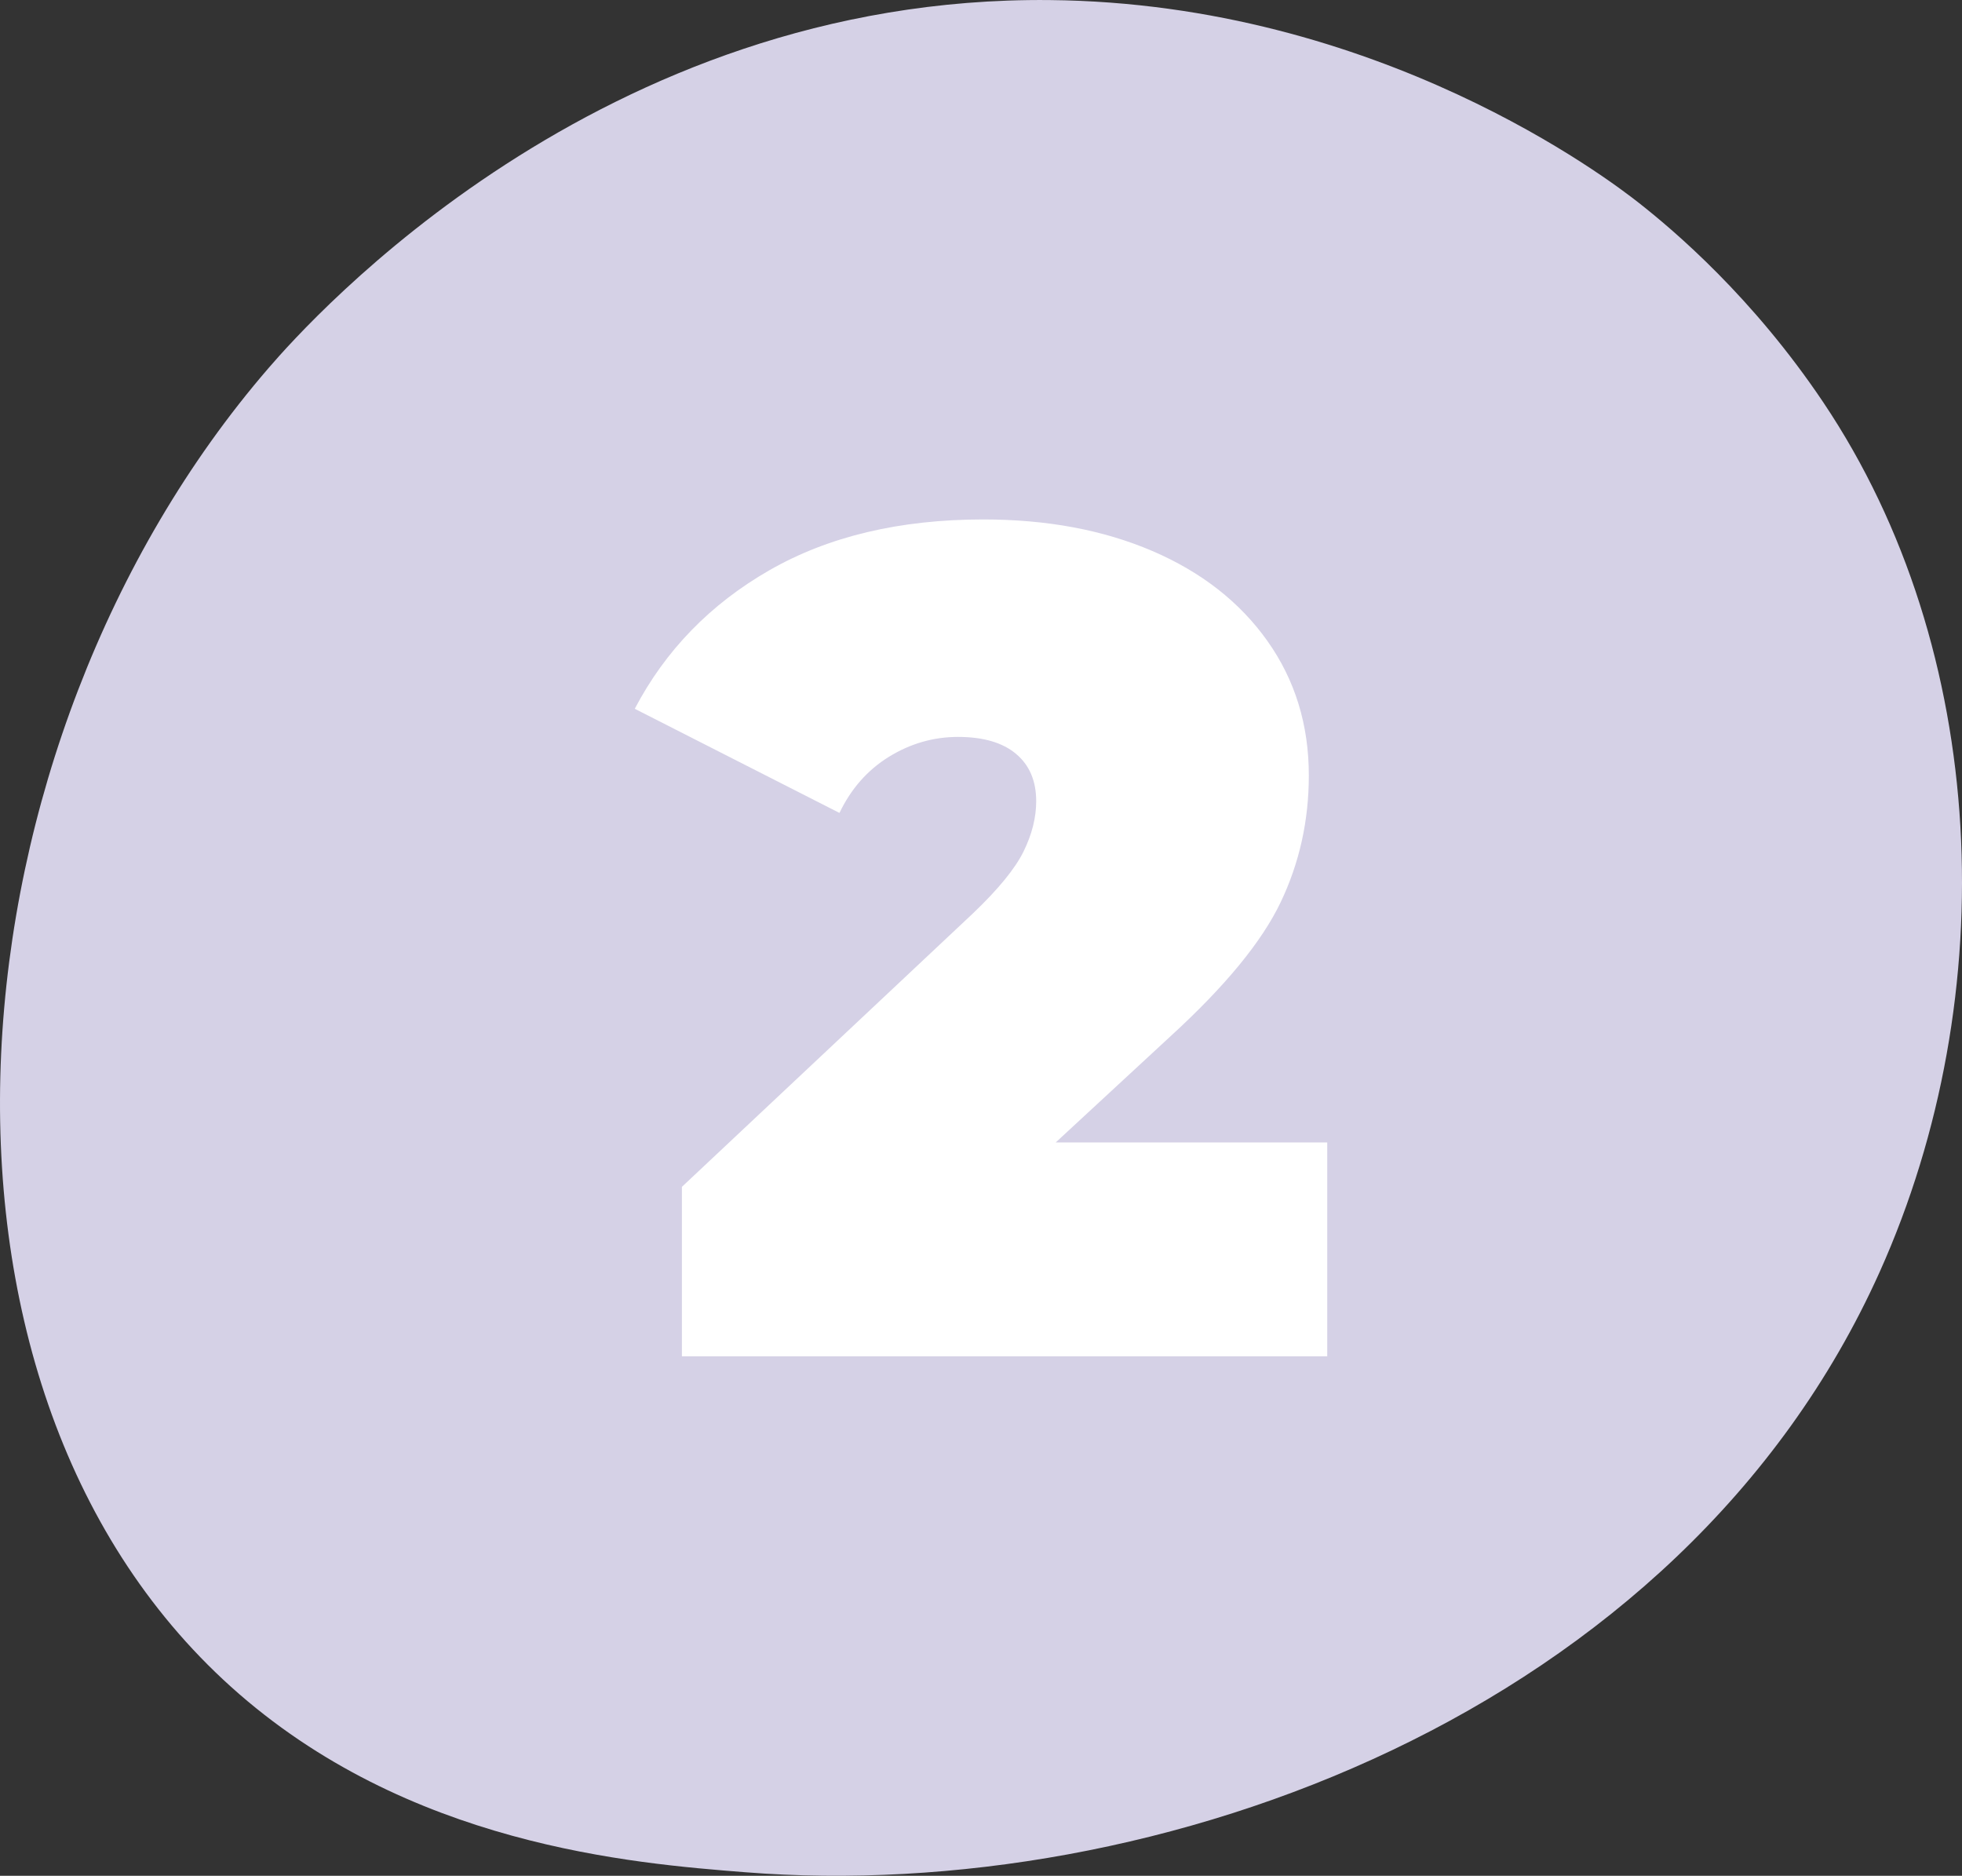 <svg width="68" height="65" viewBox="0 0 68 65" fill="none" xmlns="http://www.w3.org/2000/svg">
<rect x="0" y="0" width="68" height="65" fill="#333333" stroke="none"/>
<path d="M65.149 44.071C58.26 59.412 40.077 66.001 25.829 64.878C21.939 64.571 14.112 63.953 8.001 58.447C-3.736 47.872 -1.928 25.768 9.307 12.755C10.753 11.079 20.768 -0.149 36.375 0.002C47.801 0.111 55.821 6.261 56.796 7.027C58.028 7.995 60.745 10.295 63.194 13.944C68.948 22.517 69.454 34.484 65.149 44.071Z" fill="#D5D1E6"/>
<path d="M46 39.588V47H23.634V41.127L33.721 31.651C34.598 30.815 35.183 30.1 35.475 29.506C35.767 28.912 35.913 28.33 35.913 27.764C35.913 27.061 35.681 26.515 35.215 26.124C34.75 25.733 34.079 25.536 33.202 25.536C32.352 25.536 31.553 25.767 30.81 26.224C30.065 26.685 29.495 27.333 29.095 28.17L22 24.561C23.062 22.536 24.619 20.936 26.665 19.761C28.711 18.588 31.183 18 34.079 18C36.286 18 38.237 18.364 39.94 19.094C41.64 19.824 42.97 20.864 43.927 22.212C44.885 23.564 45.362 25.115 45.362 26.87C45.362 28.436 45.037 29.9 44.386 31.264C43.736 32.627 42.466 34.173 40.578 35.9L36.59 39.588H46Z" fill="white"/>
</svg>
